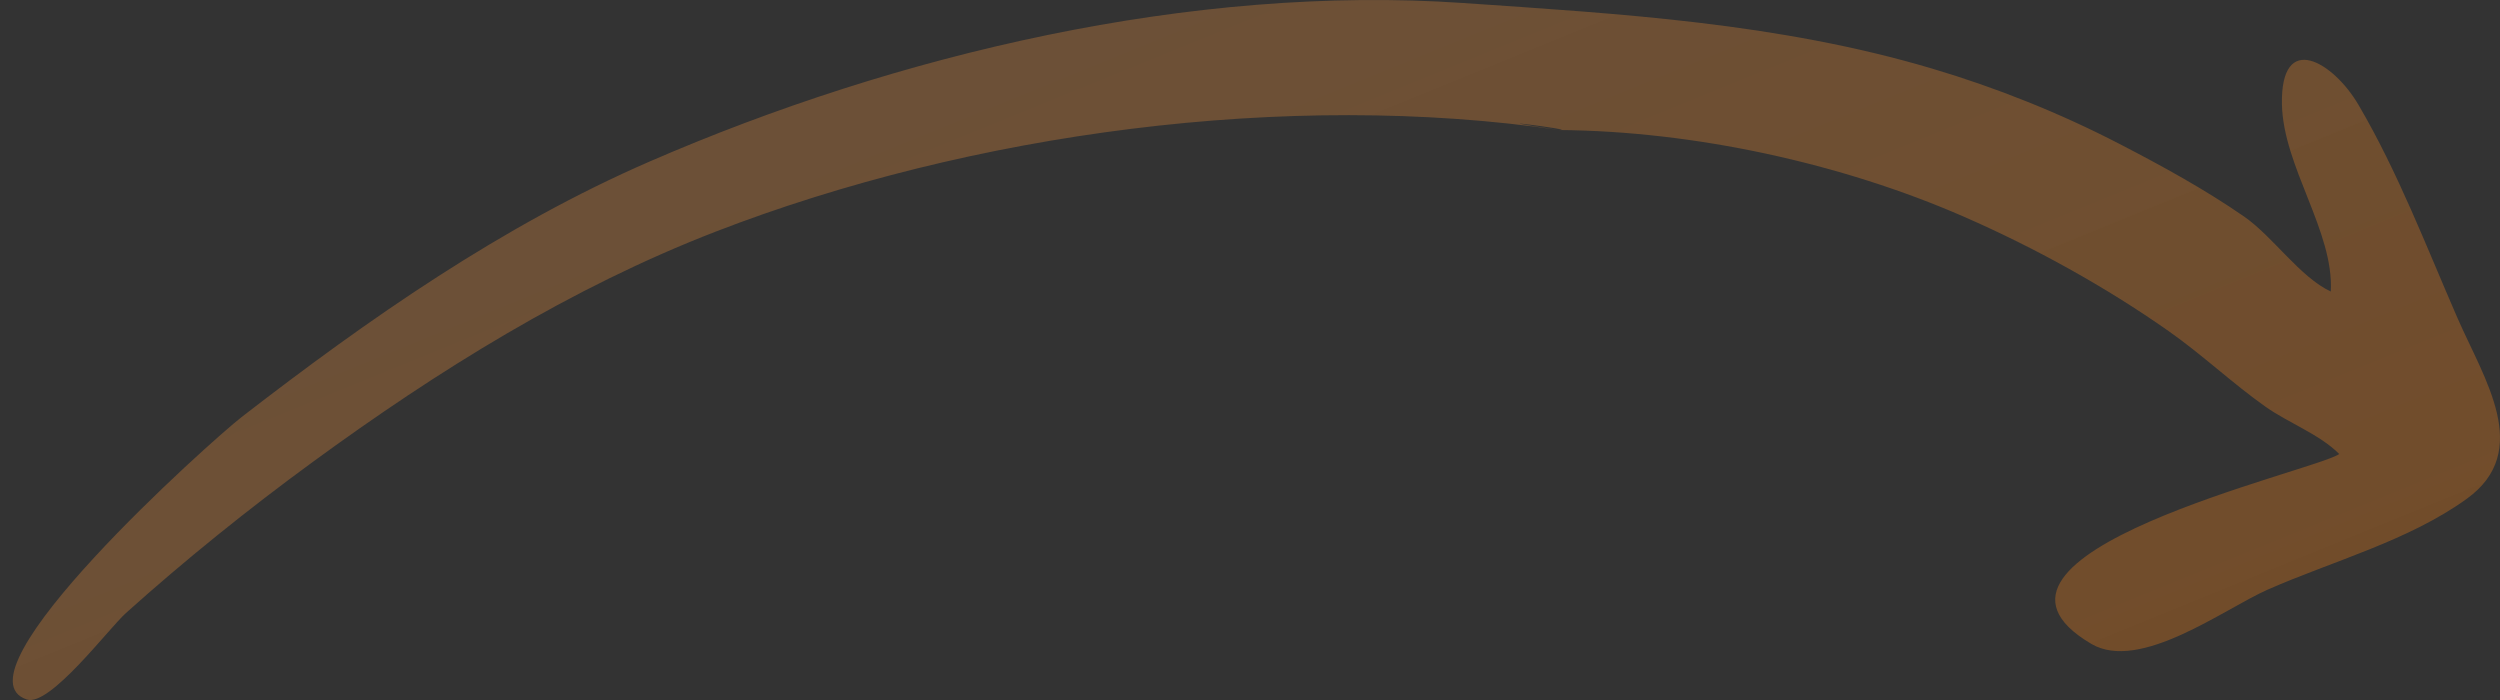 <svg width="175" height="49" viewBox="0 0 175 49" fill="none" xmlns="http://www.w3.org/2000/svg">
<rect x="0" y="0" width="175" height="49" fill="#333333" stroke="none"/>
<path opacity="0.5" d="M109.167 9.103C90.152 6.305 67.98 9.3 50.105 16.211C39.969 20.13 30.617 25.957 21.867 32.356C17.336 35.67 12.999 39.163 8.82 42.908C7.607 43.996 3.486 49.485 1.883 48.965C-3.512 47.217 14.819 30.814 16.92 29.189C25.8 22.32 35.151 15.789 45.481 11.304C62.809 3.779 83.472 -1.091 102.415 0.21C113.445 0.967 124.508 1.611 135.256 4.804C139.775 6.147 144.181 7.909 148.37 10.077C151.334 11.61 154.33 13.253 157.078 15.153C159.114 16.561 161.006 19.411 163.156 20.406C163.387 16.202 159.82 11.664 159.735 7.294C159.635 2.098 163.339 4.347 165.086 7.326C167.867 12.067 169.831 17.232 172.022 22.257C173.89 26.539 177.311 31.562 172.68 34.911C168.614 37.851 163.277 39.276 158.74 41.272C155.706 42.606 149.796 47.076 146.388 45.069C135.739 38.798 162.121 32.967 163.746 31.78C162.368 30.396 160.194 29.61 158.575 28.462C156.233 26.803 154.154 24.826 151.803 23.176C147.369 20.064 142.452 17.348 137.491 15.178C128.889 11.413 118.541 9.176 109.167 9.103C110.522 9.113 102.288 8.091 109.167 9.103Z" fill="url(#paint0_linear_2103_751)"/>
<defs>
<linearGradient id="paint0_linear_2103_751" x1="-419.798" y1="-240.377" x2="-214.695" y2="262.685" gradientUnits="userSpaceOnUse">
<stop stop-color="white" stop-opacity="0.1"/>
<stop offset="1" stop-color="#C75F00" stop-opacity="0.9"/>
</linearGradient>
</defs>
</svg>
